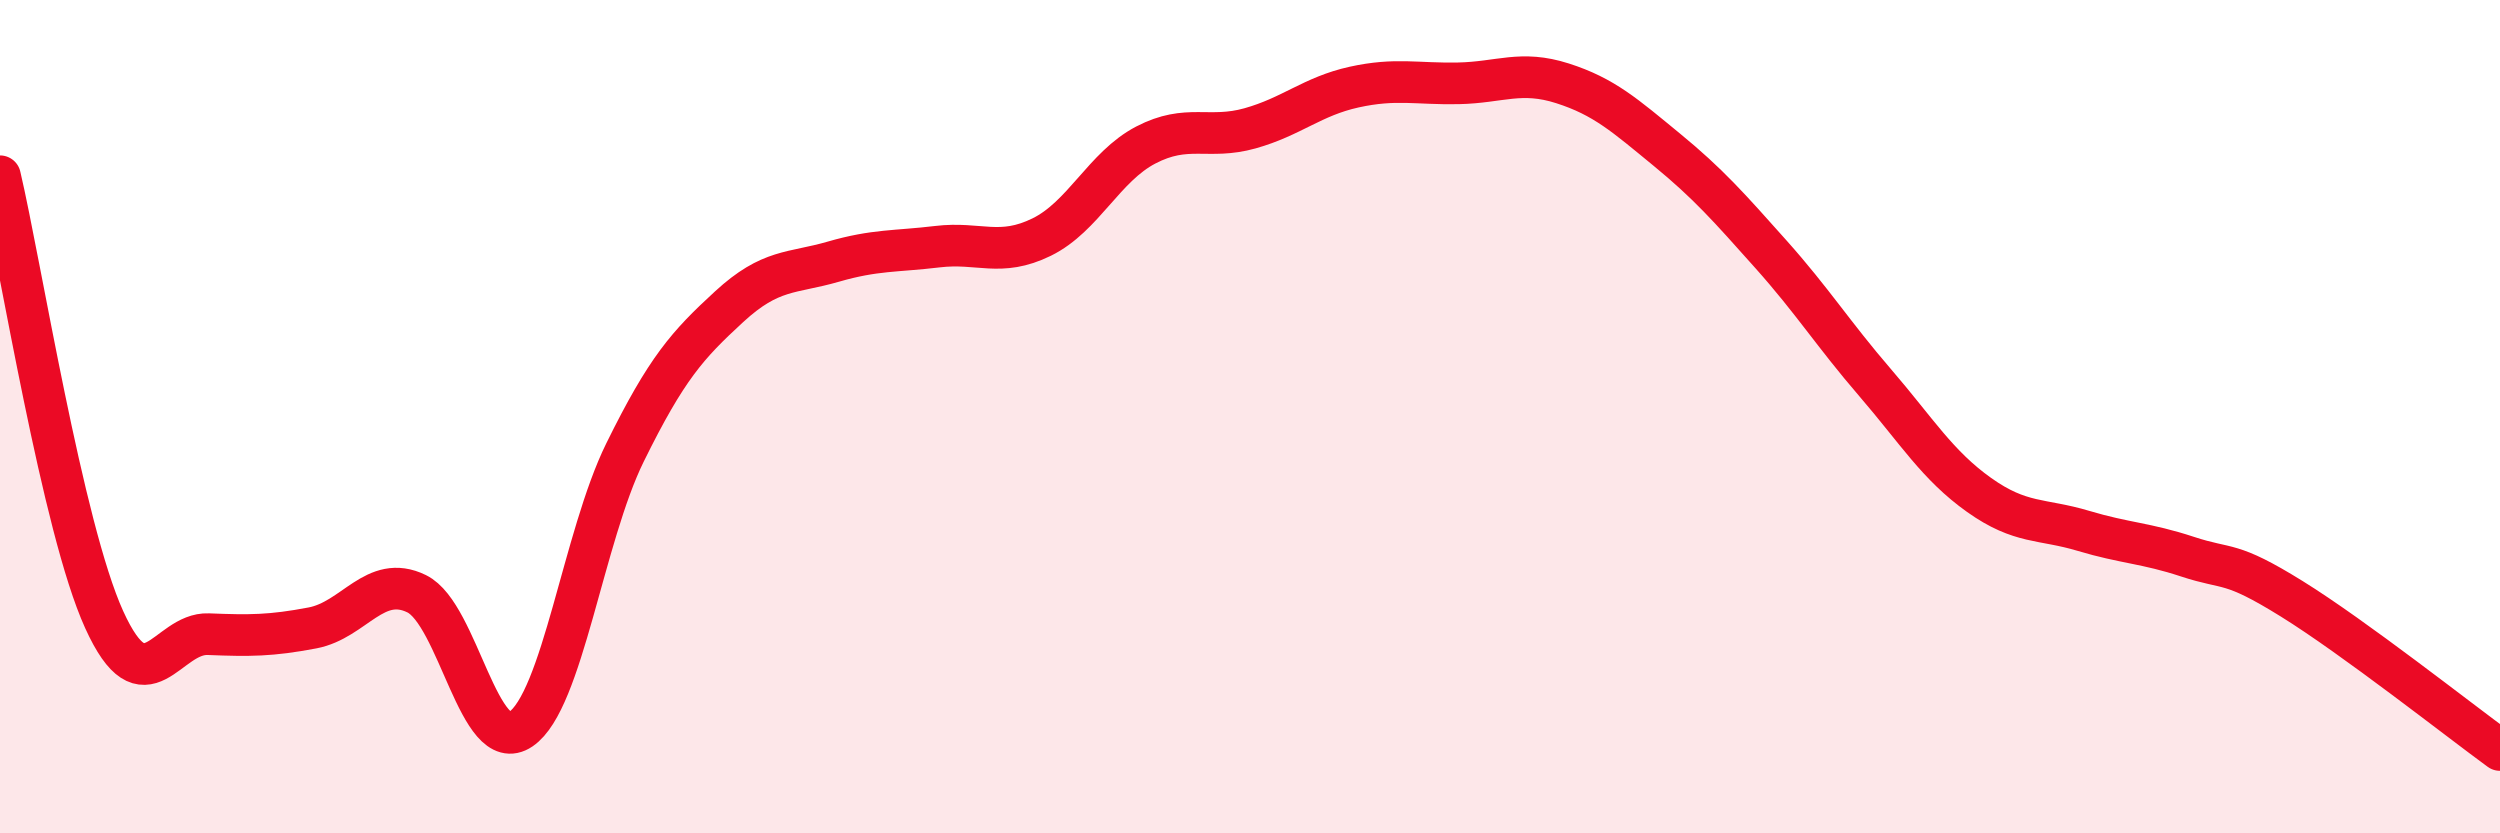 
    <svg width="60" height="20" viewBox="0 0 60 20" xmlns="http://www.w3.org/2000/svg">
      <path
        d="M 0,4.23 C 0.5,6.36 1.5,12.67 2.5,14.87 C 3.5,17.07 4,15.18 5,15.22 C 6,15.26 6.5,15.26 7.5,15.07 C 8.5,14.88 9,13.76 10,14.25 C 11,14.74 11.5,18.18 12.5,17.5 C 13.5,16.82 14,12.89 15,10.86 C 16,8.83 16.5,8.28 17.5,7.36 C 18.5,6.44 19,6.57 20,6.28 C 21,5.99 21.5,6.04 22.5,5.92 C 23.5,5.8 24,6.18 25,5.69 C 26,5.2 26.5,4 27.5,3.48 C 28.5,2.96 29,3.36 30,3.08 C 31,2.8 31.5,2.31 32.5,2.09 C 33.5,1.87 34,2.02 35,2 C 36,1.98 36.5,1.68 37.5,2 C 38.5,2.32 39,2.77 40,3.59 C 41,4.41 41.5,4.98 42.5,6.1 C 43.5,7.22 44,8.02 45,9.18 C 46,10.34 46.5,11.17 47.5,11.88 C 48.5,12.59 49,12.44 50,12.74 C 51,13.04 51.5,13.03 52.5,13.36 C 53.5,13.69 53.5,13.44 55,14.37 C 56.5,15.3 59,17.27 60,18L60 20L0 20Z"
        fill="#EB0A25"
        opacity="0.1"
        stroke-linecap="round"
        stroke-linejoin="round"
      />
      <path
        d="M 0,4.23 C 0.5,6.36 1.5,12.67 2.5,14.87 C 3.5,17.07 4,15.18 5,15.22 C 6,15.26 6.5,15.26 7.5,15.07 C 8.5,14.88 9,13.76 10,14.25 C 11,14.74 11.5,18.18 12.5,17.5 C 13.5,16.82 14,12.89 15,10.86 C 16,8.83 16.5,8.28 17.5,7.36 C 18.5,6.44 19,6.57 20,6.28 C 21,5.99 21.5,6.04 22.5,5.92 C 23.5,5.8 24,6.18 25,5.69 C 26,5.2 26.5,4 27.5,3.48 C 28.5,2.96 29,3.36 30,3.08 C 31,2.8 31.5,2.31 32.5,2.09 C 33.5,1.87 34,2.02 35,2 C 36,1.98 36.5,1.68 37.5,2 C 38.5,2.32 39,2.77 40,3.59 C 41,4.41 41.5,4.98 42.5,6.1 C 43.5,7.22 44,8.02 45,9.18 C 46,10.34 46.5,11.17 47.5,11.88 C 48.5,12.59 49,12.44 50,12.74 C 51,13.04 51.5,13.03 52.5,13.36 C 53.5,13.69 53.5,13.44 55,14.37 C 56.5,15.3 59,17.27 60,18"
        stroke="#EB0A25"
        stroke-width="1"
        fill="none"
        stroke-linecap="round"
        stroke-linejoin="round"
      />
    </svg>
  